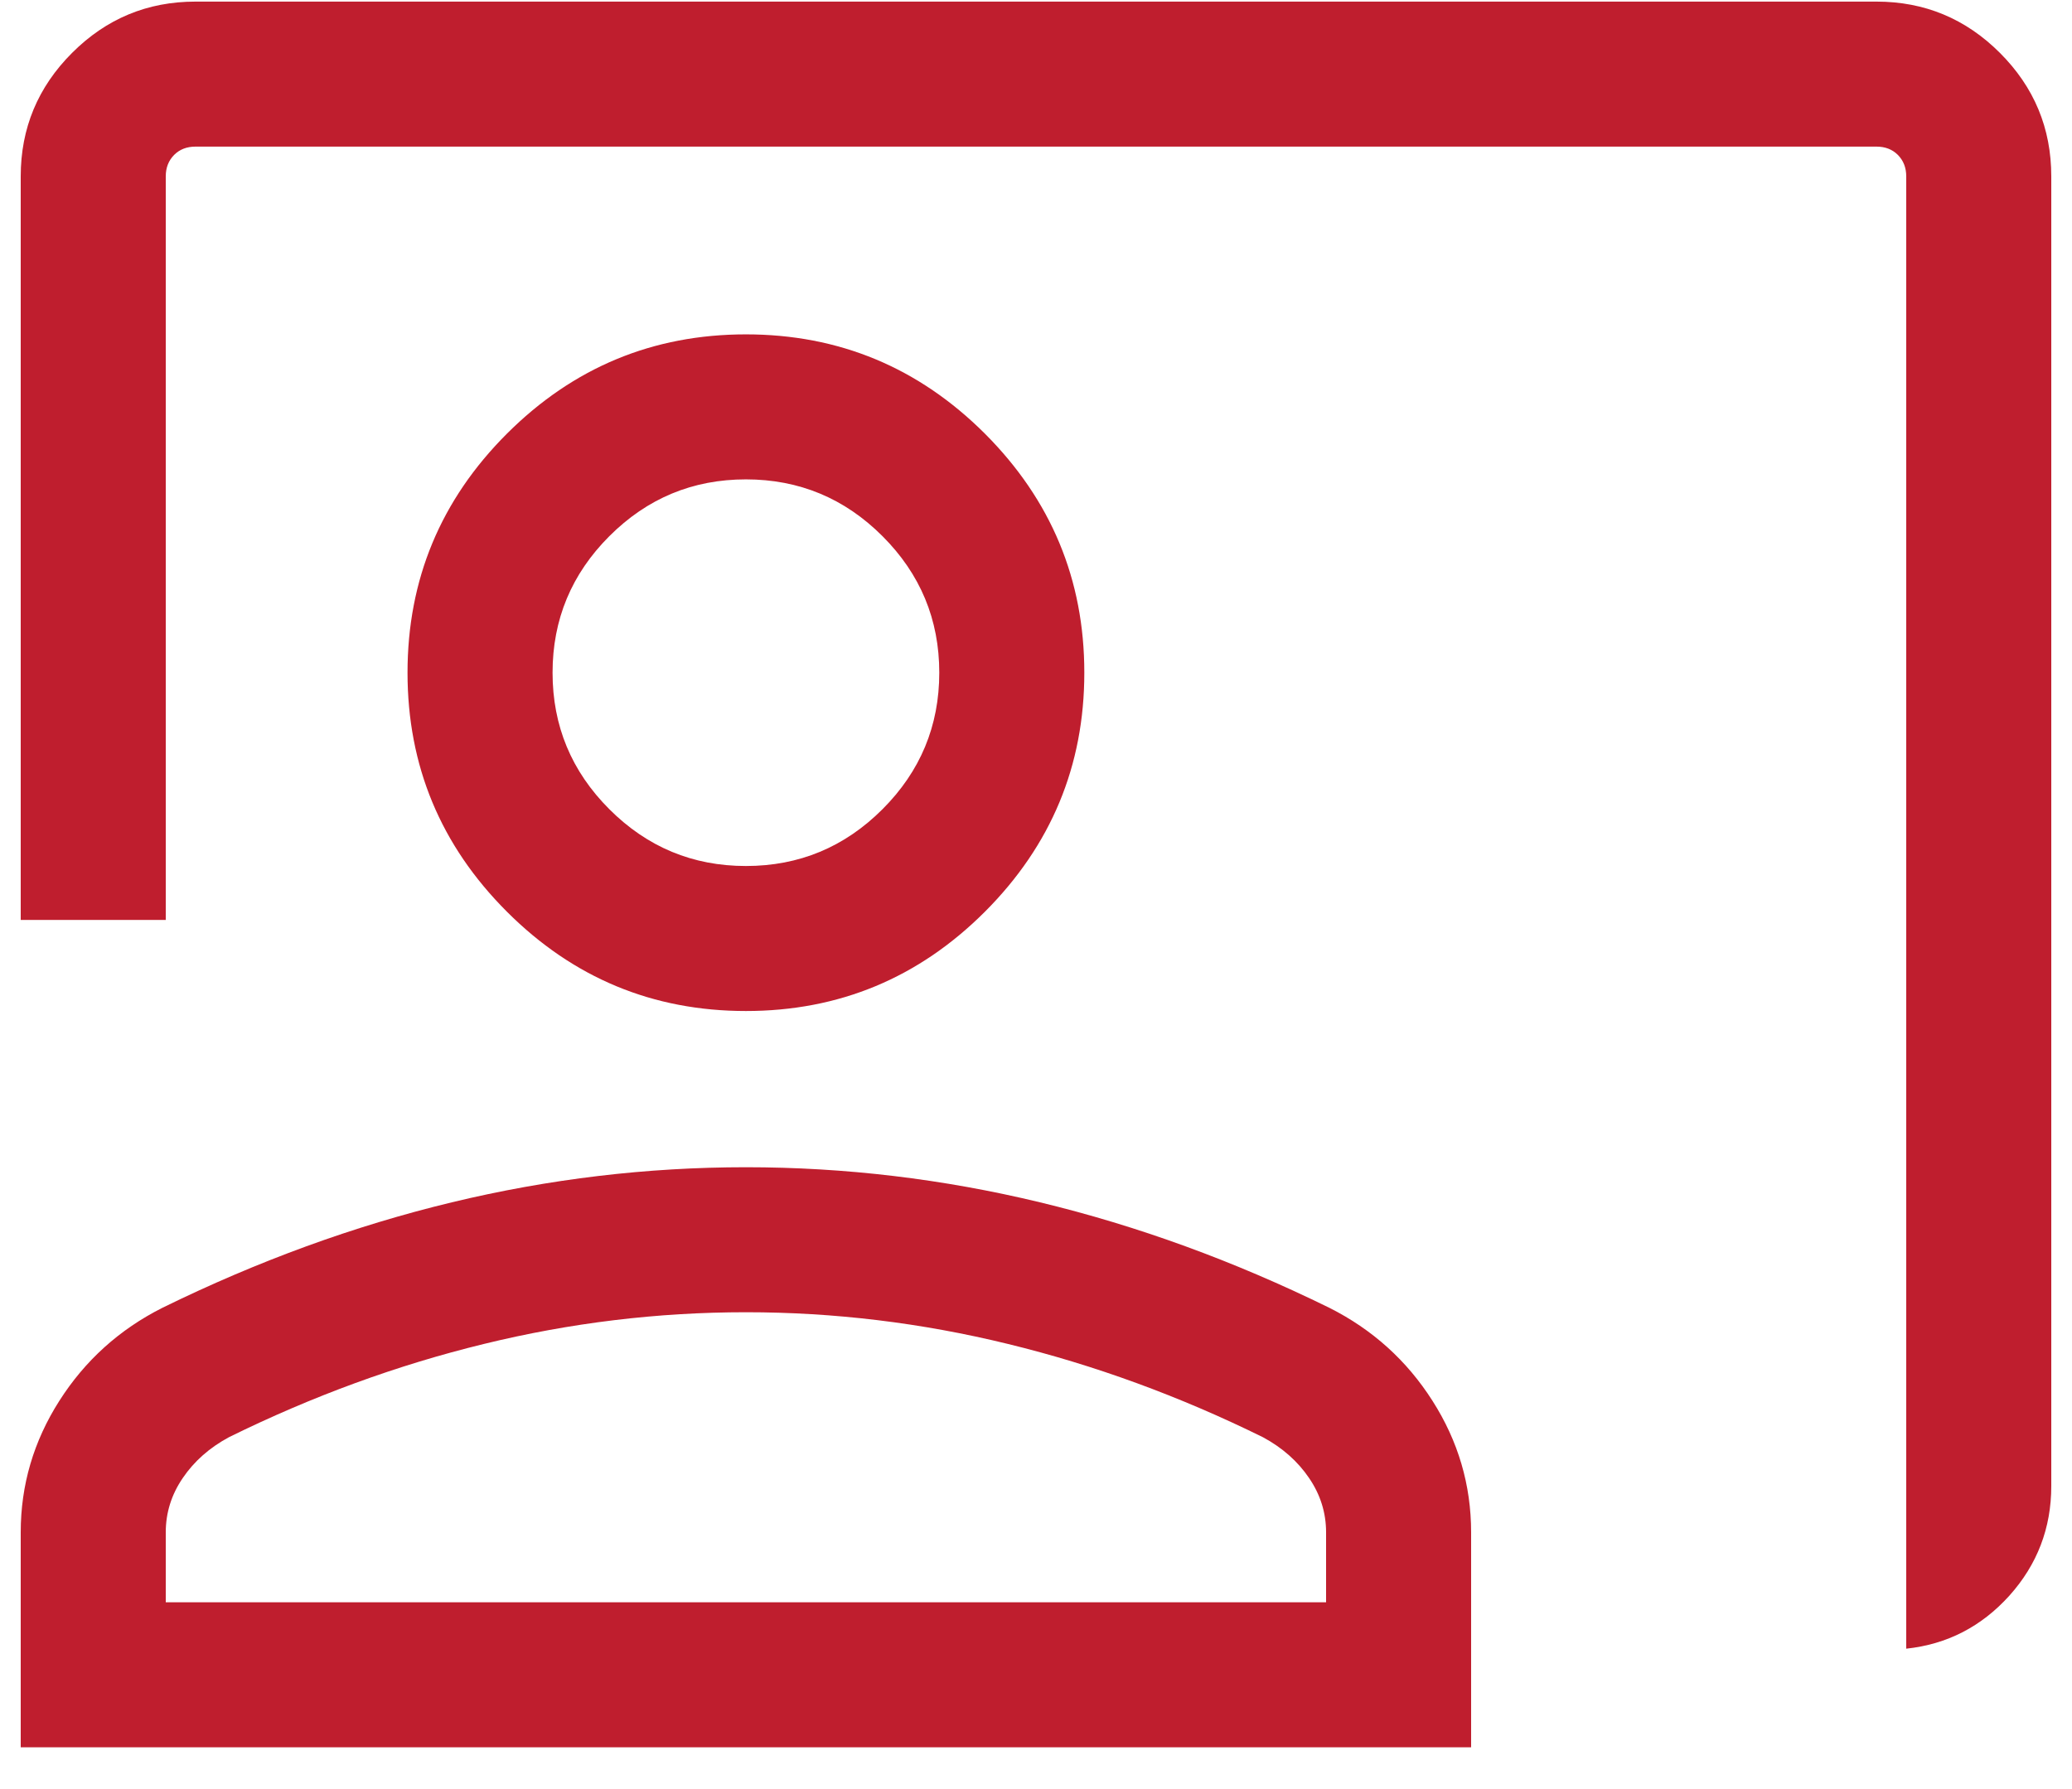<svg width="22" height="19" viewBox="0 0 22 19" fill="none" xmlns="http://www.w3.org/2000/svg">
<path d="M20.24 17.509V1.873C20.24 1.78 20.21 1.705 20.151 1.645C20.092 1.586 20.016 1.557 19.924 1.557H2.076C1.984 1.557 1.908 1.586 1.849 1.645C1.79 1.705 1.76 1.78 1.76 1.873V9.77H0.22V1.873C0.22 1.362 0.402 0.925 0.765 0.562C1.129 0.198 1.565 0.017 2.076 0.017H19.924C20.434 0.017 20.871 0.198 21.235 0.562C21.598 0.925 21.78 1.362 21.78 1.873V15.782C21.78 16.228 21.631 16.616 21.335 16.946C21.038 17.275 20.673 17.463 20.24 17.509ZM7.92 10.737C6.932 10.737 6.086 10.386 5.382 9.682C4.678 8.978 4.327 8.132 4.327 7.144C4.327 6.156 4.678 5.31 5.382 4.606C6.086 3.903 6.932 3.551 7.92 3.551C8.908 3.551 9.754 3.903 10.458 4.606C11.161 5.31 11.513 6.156 11.513 7.144C11.513 8.132 11.161 8.978 10.458 9.682C9.754 10.386 8.908 10.737 7.92 10.737ZM7.92 9.197C8.485 9.197 8.968 8.996 9.37 8.594C9.772 8.192 9.973 7.709 9.973 7.144C9.973 6.579 9.772 6.096 9.37 5.694C8.968 5.292 8.485 5.091 7.92 5.091C7.355 5.091 6.872 5.292 6.47 5.694C6.068 6.096 5.867 6.579 5.867 7.144C5.867 7.709 6.068 8.192 6.47 8.594C6.872 8.996 7.355 9.197 7.92 9.197ZM0.22 18.556V16.273C0.22 15.771 0.357 15.305 0.63 14.877C0.903 14.448 1.268 14.119 1.724 13.889C2.739 13.391 3.763 13.018 4.796 12.769C5.828 12.52 6.87 12.396 7.92 12.396C8.97 12.396 10.012 12.52 11.044 12.769C12.077 13.018 13.101 13.391 14.115 13.889C14.572 14.119 14.937 14.448 15.21 14.877C15.483 15.305 15.62 15.771 15.62 16.273V18.556H0.22ZM1.76 17.016H14.08V16.273C14.08 16.066 14.02 15.873 13.899 15.696C13.779 15.519 13.615 15.374 13.409 15.263C12.524 14.827 11.622 14.497 10.703 14.273C9.784 14.048 8.856 13.936 7.92 13.936C6.984 13.936 6.056 14.048 5.137 14.273C4.218 14.497 3.316 14.827 2.431 15.263C2.225 15.374 2.061 15.519 1.941 15.696C1.82 15.873 1.76 16.066 1.76 16.273V17.016Z" fill="#BF1E2E"/>
</svg>
